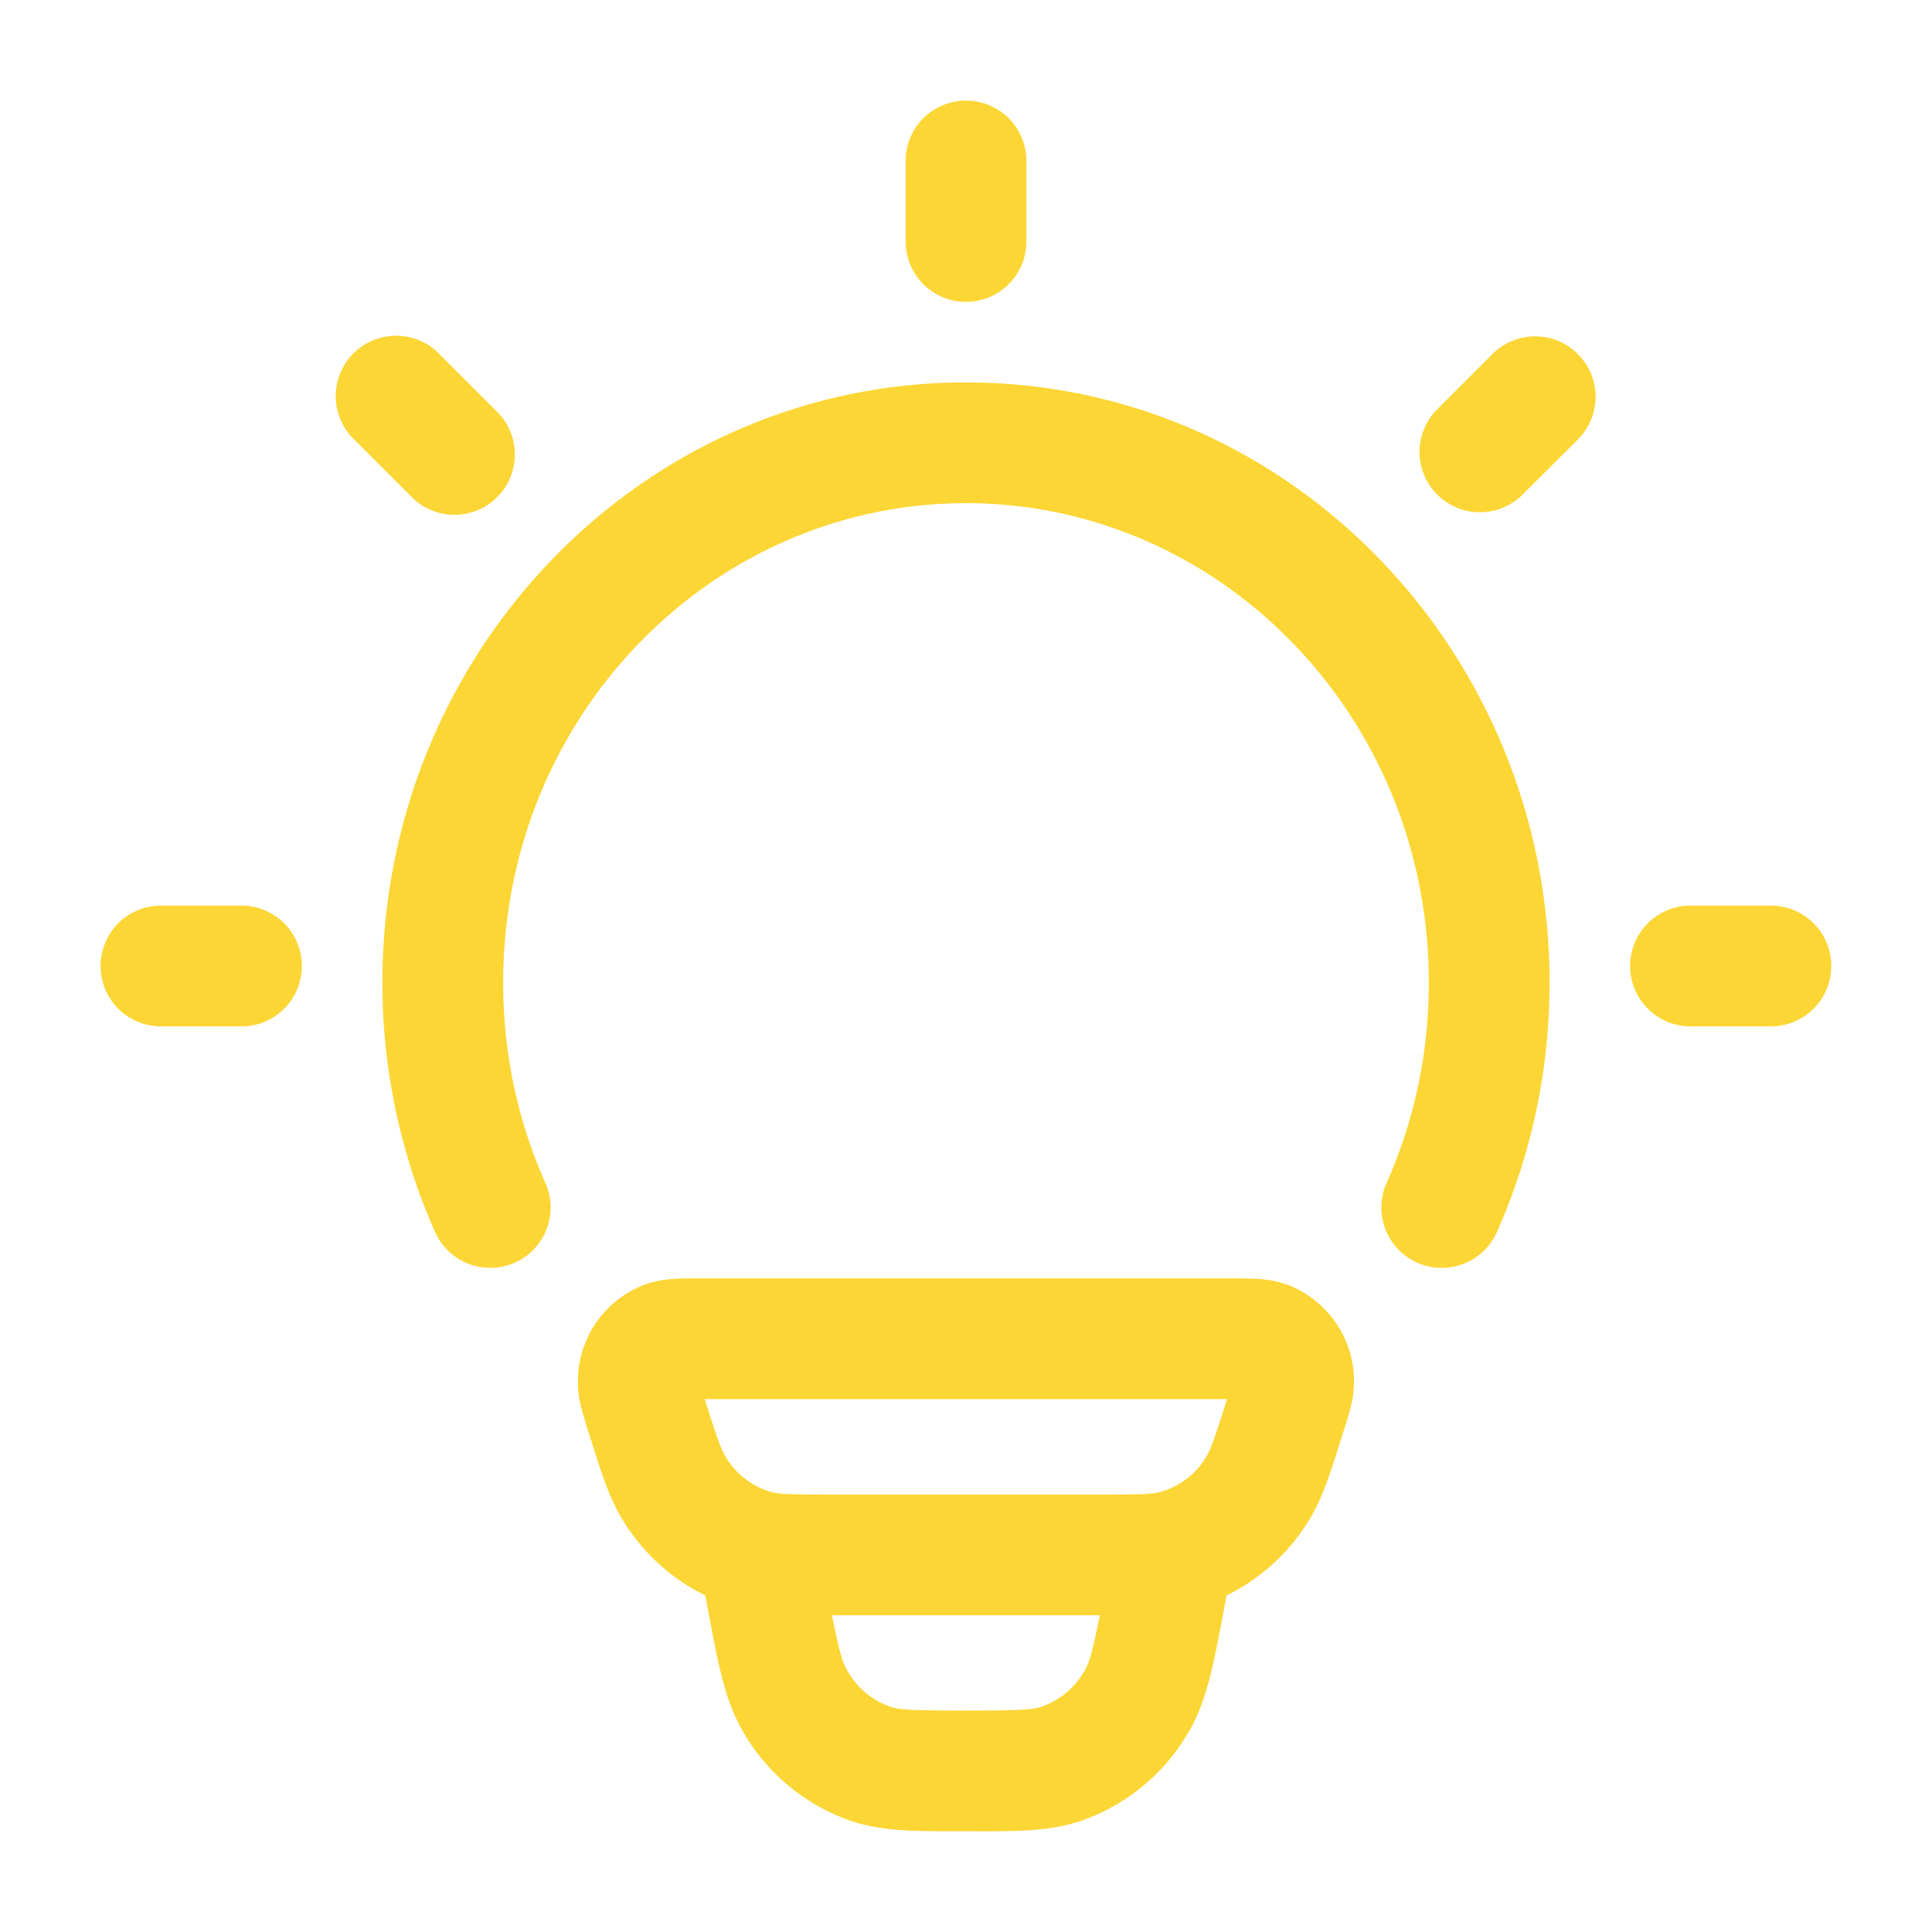 <?xml version="1.0" standalone="no"?><!DOCTYPE svg PUBLIC "-//W3C//DTD SVG 1.1//EN" "http://www.w3.org/Graphics/SVG/1.1/DTD/svg11.dtd"><svg class="icon" width="256px" height="256.00px" viewBox="0 0 1024 1024" version="1.1" xmlns="http://www.w3.org/2000/svg"><path d="M544 85.312a32 32 0 0 0-64 0V128a32 32 0 0 0 64 0v-42.688zM512 266.688c-134.592 0-245.312 112.832-245.312 254.08 0 38.016 8 73.984 22.4 106.24a32 32 0 1 1-58.496 25.984 324.672 324.672 0 0 1-27.904-132.224c0-174.72 137.536-318.08 309.312-318.08s309.312 143.36 309.312 318.08c0 47.104-9.984 91.904-27.904 132.224a32 32 0 1 1-58.496-25.984c14.4-32.256 22.4-68.224 22.4-106.24 0-141.248-110.72-254.08-245.312-254.08zM371.2 677.568h281.472c4.672 0 9.6 0 13.696 0.256a54.4 54.4 0 0 1 17.408 3.648 54.848 54.848 0 0 1 31.808 65.6c-1.088 4.032-2.56 8.768-4.096 13.44l-1.216 3.84c-5.12 16.448-9.408 29.696-16.192 40.96a106.112 106.112 0 0 1-43.968 40.32l-2.56 13.568c-4.352 22.656-7.808 40.896-16 56a105.92 105.92 0 0 1-58.496 49.856c-16.32 5.632-34.752 5.632-56.64 5.568h-8.96c-21.888 0-40.32 0.064-56.64-5.568a105.92 105.92 0 0 1-58.432-49.856c-8.192-15.104-11.712-33.344-16-56l-2.56-13.568a106.048 106.048 0 0 1-43.968-40.32c-6.848-11.264-11.072-24.512-16.256-40.96l-1.216-3.84a262.272 262.272 0 0 1-4.032-13.44 54.848 54.848 0 0 1 31.808-65.6 54.336 54.336 0 0 1 17.408-3.648c4.096-0.256 8.96-0.256 13.696-0.256z m69.76 178.56c3.712 18.432 5.312 24.256 7.68 28.544 5.248 9.664 13.568 16.64 23.04 19.84 4.8 1.728 11.456 2.112 40.32 2.112 28.8 0 35.392-0.384 40.256-2.112a41.92 41.92 0 0 0 23.04-19.84c2.304-4.288 3.968-10.112 7.616-28.544H440.96z m-67.456-114.56l0.064 0.256c6.72 21.12 8.64 26.432 11.008 30.272a41.152 41.152 0 0 0 24.64 18.816c3.712 0.96 8.576 1.216 30.08 1.216h145.344c21.504 0 26.304-0.256 30.08-1.28a41.152 41.152 0 0 0 24.64-18.752c2.304-3.84 4.224-9.152 10.944-30.272l0.064-0.256H373.504zM970.624 512a32 32 0 0 1-32 32H896a32 32 0 0 1 0-64h42.624a32 32 0 0 1 32 32zM128 544a32 32 0 0 0 0-64h-42.688a32 32 0 1 0 0 64H128zM836.288 187.648a32 32 0 0 1 0 45.312l-30.208 30.08a32 32 0 0 1-45.248-45.184l30.208-30.208a32 32 0 0 1 45.248 0zM217.856 263.104a32 32 0 1 0 45.248-45.248l-30.144-30.144a32 32 0 1 0-45.248 45.248l30.144 30.144z" fill="#fcd635" /></svg>
